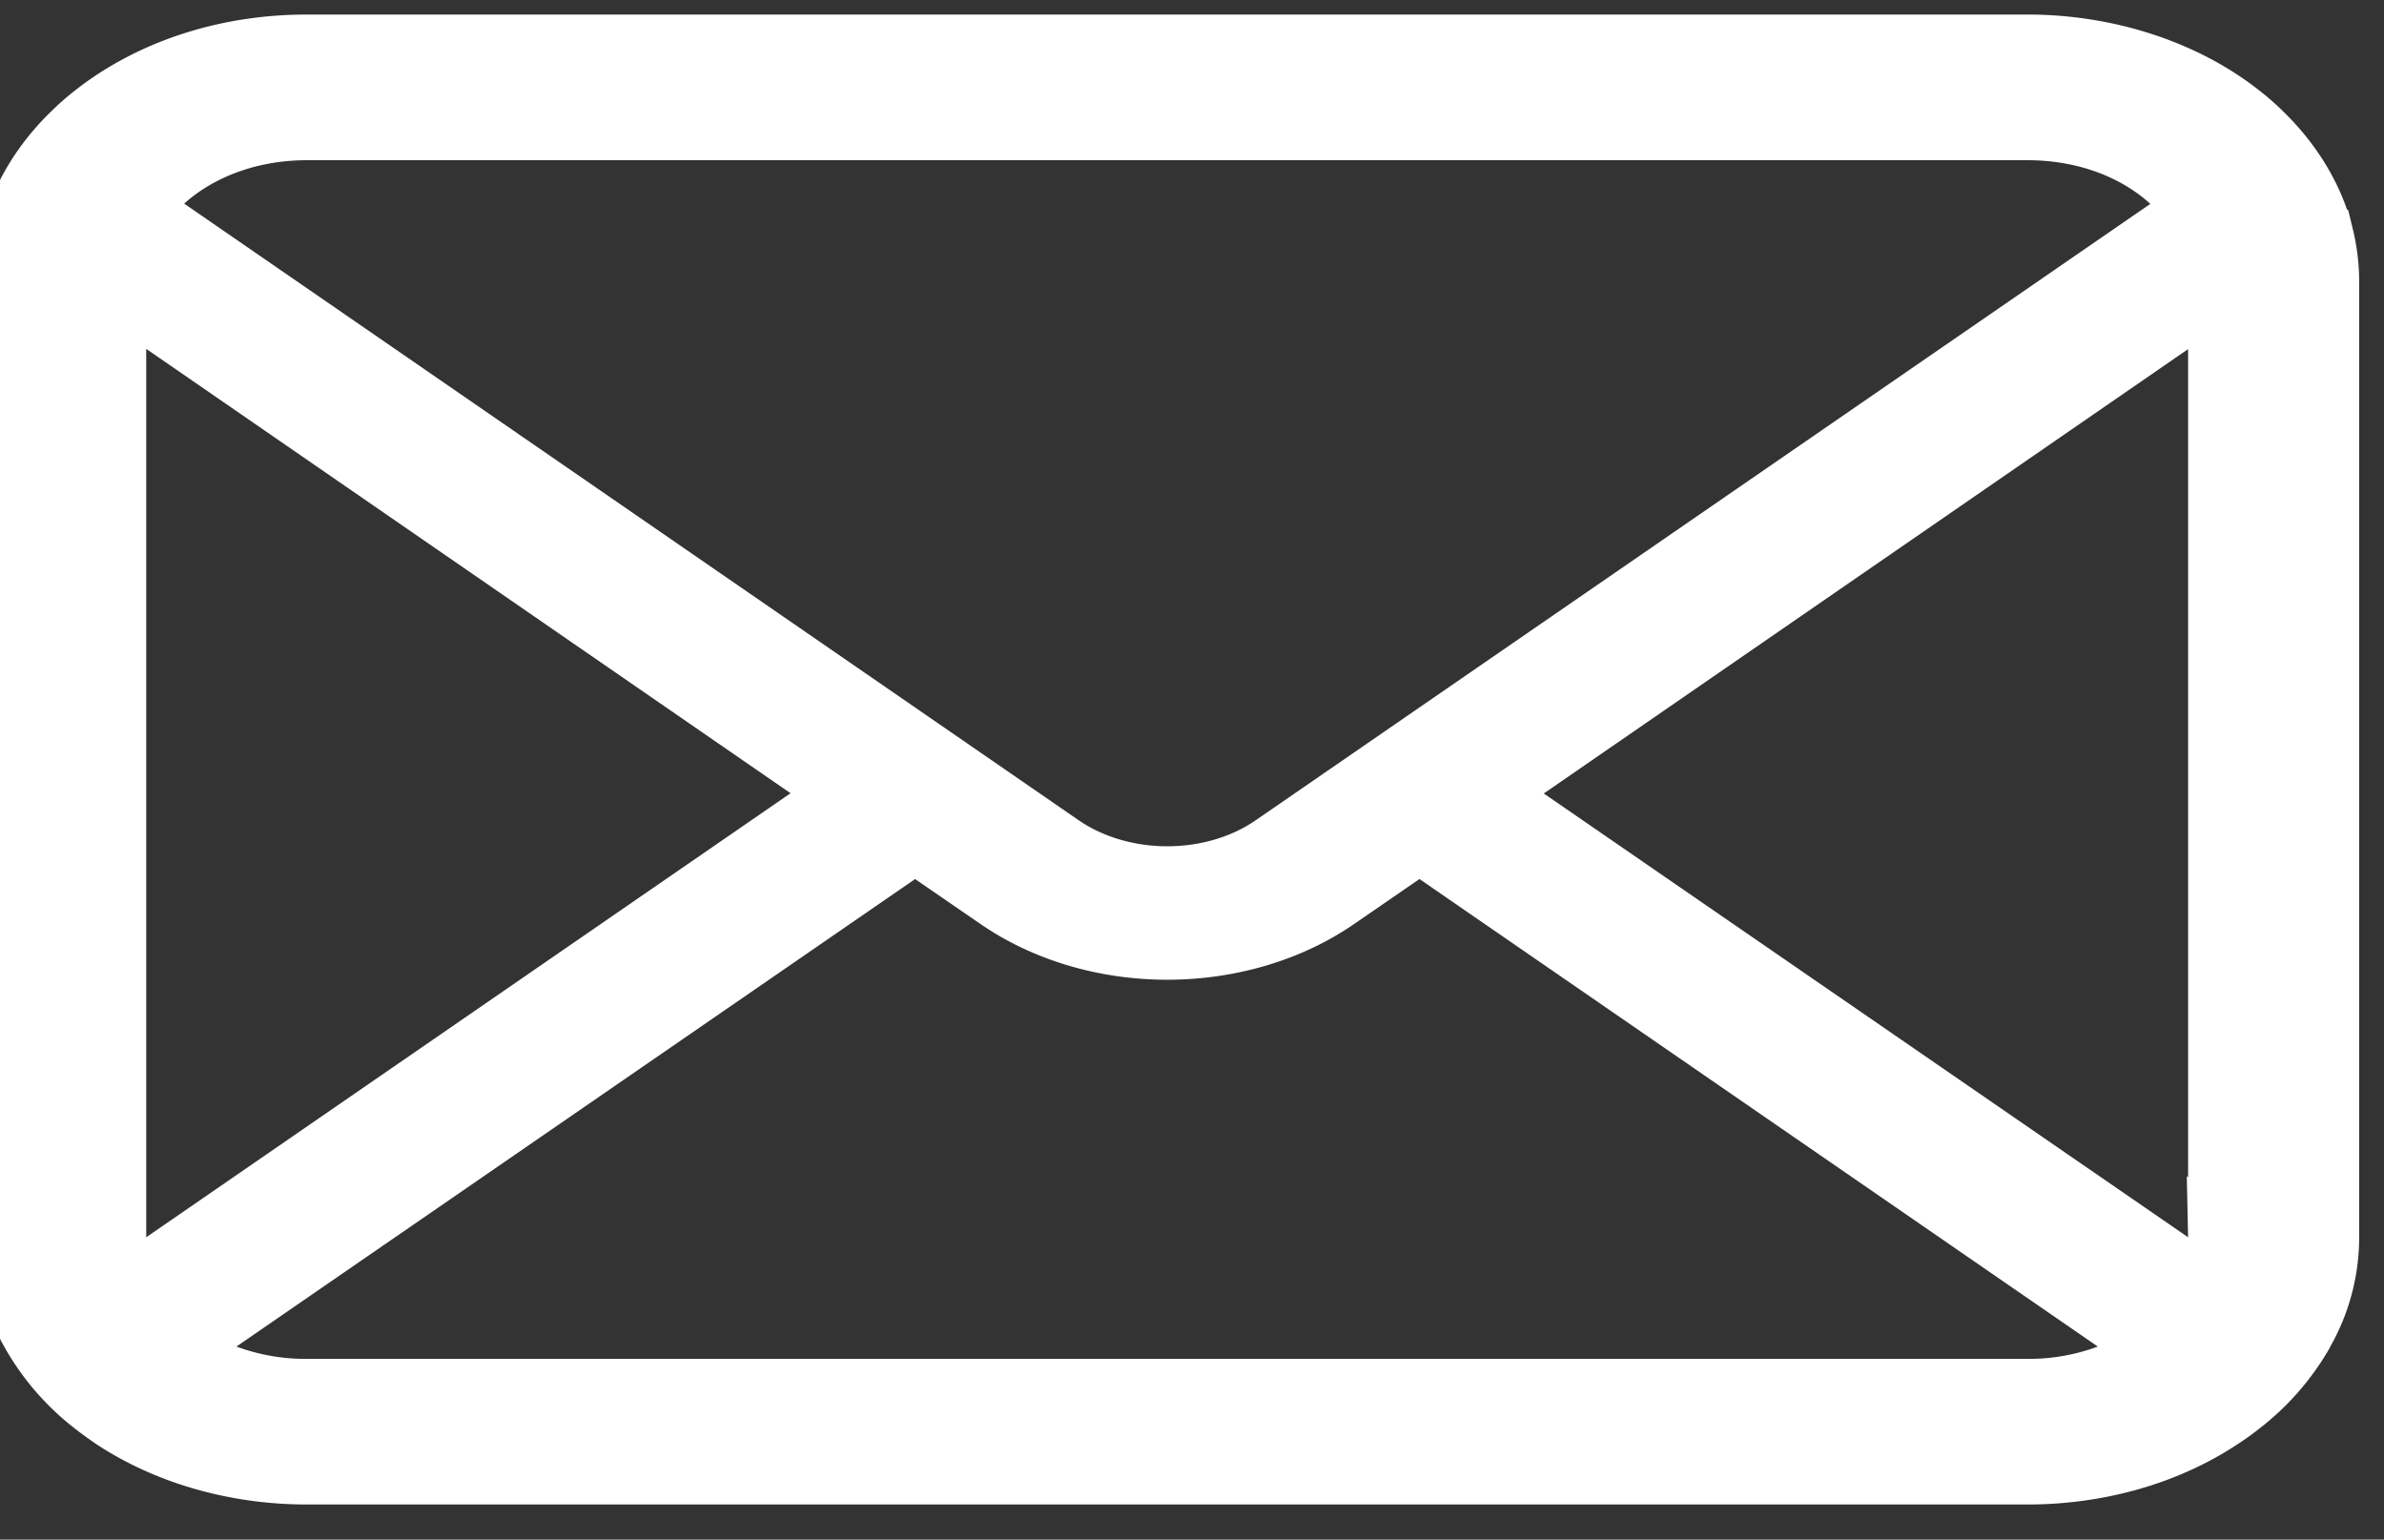<svg width="48" height="31" fill="none" xmlns="http://www.w3.org/2000/svg"><rect width="100%" height="100%" fill="#333333" stroke="none"/><path d="M46.885 4.725c-.195-.78-.636-1.518-1.279-2.138a4.646 4.646 0 00-.416-.364c-1.143-.908-2.733-1.43-4.363-1.43H6.173c-1.648 0-3.198.509-4.364 1.43a4.842 4.842 0 00-.42.369C.749 3.209.31 3.946.119 4.727.04 5.034 0 5.352 0 5.674v19.24c0 .67.172 1.321.513 1.941a4.94 4.94 0 001.295 1.509c.14.11.278.21.426.309 1.104.723 2.503 1.12 3.939 1.12h34.654c1.445 0 2.843-.399 3.944-1.128a5.13 5.13 0 00.42-.301 5.011 5.011 0 001.264-1.441l.04-.076A3.966 3.966 0 0047 24.914V5.674c0-.318-.039-.638-.115-.949zM3.197 3.908c.087-.1.198-.205.34-.318.706-.558 1.642-.864 2.636-.864h34.654c1.002 0 1.938.307 2.636.865.12.096.236.203.336.31l.265.282-18.497 12.744c-.57.395-1.304.613-2.067.613-.756 0-1.49-.217-2.066-.613L2.954 4.187l.243-.279zm-.741 21.176a.924.924 0 01-.012-.17V6.072l14.354 9.9-14.21 9.793-.132-.68zm40.22 2.39a4.485 4.485 0 01-1.849.387H6.173a4.48 4.48 0 01-1.85-.387l-.58-.267 14.682-10.114 1.609 1.106c.965.663 2.196 1.028 3.466 1.028 1.275 0 2.508-.365 3.472-1.028l1.609-1.107 14.676 10.116-.58.266zm1.88-2.56a.963.963 0 01-.011.167l-.127.688-14.216-9.792 14.354-9.9v18.837z" fill="#fff" stroke="#fff"/></svg>